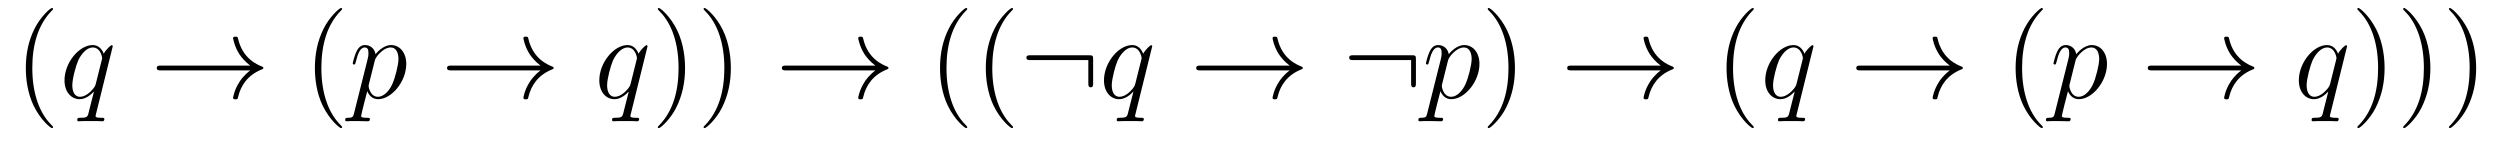 <?xml version='1.0' encoding='UTF-8'?>
<!-- This file was generated by dvisvgm 2.8.1 -->
<svg version='1.1' xmlns='http://www.w3.org/2000/svg' xmlns:xlink='http://www.w3.org/1999/xlink' width='249pt' height='14pt' viewBox='0 -14 249 14'>
<g id='page1'>
<g transform='matrix(1 0 0 -1 -127 650)'>
<path d='M132.285 651.335C132.285 651.371 132.285 651.395 132.082 651.598C130.887 652.806 130.217 654.778 130.217 657.217C130.217 659.536 130.779 661.532 132.166 662.943C132.285 663.05 132.285 663.074 132.285 663.11C132.285 663.182 132.225 663.206 132.177 663.206C132.022 663.206 131.042 662.345 130.456 661.173C129.847 659.966 129.572 658.687 129.572 657.217C129.572 656.152 129.739 654.73 130.36 653.451C131.066 652.017 132.046 651.239 132.177 651.239C132.225 651.239 132.285 651.263 132.285 651.335Z'/>
<path d='M138.231 659.392C138.231 659.452 138.183 659.5 138.123 659.5C138.027 659.5 137.561 659.069 137.334 658.651C137.119 659.189 136.748 659.512 136.234 659.512C134.883 659.512 133.425 657.767 133.425 655.997C133.425 654.814 134.118 654.12 134.931 654.12C135.564 654.12 136.09 654.599 136.342 654.873L136.354 654.862L135.899 653.068L135.792 652.638C135.684 652.28 135.505 652.28 134.943 652.267C134.811 652.267 134.692 652.267 134.692 652.04C134.692 651.957 134.764 651.921 134.847 651.921C135.015 651.921 135.23 651.945 135.397 651.945H136.616C136.796 651.945 136.999 651.921 137.178 651.921C137.25 651.921 137.394 651.921 137.394 652.148C137.394 652.267 137.298 652.267 137.119 652.267C136.557 652.267 136.521 652.351 136.521 652.447C136.521 652.507 136.533 652.519 136.569 652.674L138.231 659.392ZM136.545 655.662C136.485 655.459 136.485 655.435 136.318 655.208C136.055 654.873 135.529 654.36 134.967 654.36C134.477 654.36 134.202 654.802 134.202 655.507C134.202 656.165 134.572 657.503 134.799 658.006C135.206 658.842 135.768 659.273 136.234 659.273C137.023 659.273 137.178 658.293 137.178 658.197C137.178 658.185 137.143 658.029 137.13 658.006L136.545 655.662Z'/>
<path d='M151.925 656.989C151.267 656.487 150.944 655.997 150.849 655.842C150.311 655.017 150.215 654.264 150.215 654.252C150.215 654.108 150.359 654.108 150.454 654.108C150.657 654.108 150.669 654.132 150.717 654.348C150.992 655.519 151.697 656.523 153.048 657.073C153.192 657.121 153.228 657.145 153.228 657.228S153.156 657.348 153.132 657.36C152.606 657.563 151.16 658.161 150.705 660.169C150.669 660.313 150.657 660.348 150.454 660.348C150.359 660.348 150.215 660.348 150.215 660.205C150.215 660.181 150.323 659.428 150.825 658.627C151.064 658.268 151.41 657.85 151.925 657.468H143.043C142.827 657.468 142.612 657.468 142.612 657.228C142.612 656.989 142.827 656.989 143.043 656.989H151.925Z'/>
<path d='M161.076 651.335C161.076 651.371 161.076 651.395 160.873 651.598C159.678 652.806 159.008 654.778 159.008 657.217C159.008 659.536 159.57 661.532 160.957 662.943C161.076 663.05 161.076 663.074 161.076 663.11C161.076 663.182 161.016 663.206 160.968 663.206C160.813 663.206 159.833 662.345 159.247 661.173C158.637 659.966 158.363 658.687 158.363 657.217C158.363 656.152 158.53 654.73 159.151 653.451C159.857 652.017 160.837 651.239 160.968 651.239C161.016 651.239 161.076 651.263 161.076 651.335Z'/>
<path d='M162.264 652.722C162.18 652.363 162.132 652.267 161.642 652.267C161.499 652.267 161.379 652.267 161.379 652.04C161.379 652.017 161.391 651.921 161.522 651.921C161.678 651.921 161.845 651.945 162 651.945H162.515C162.766 651.945 163.375 651.921 163.626 651.921C163.698 651.921 163.841 651.921 163.841 652.136C163.841 652.267 163.758 652.267 163.554 652.267C163.005 652.267 162.969 652.351 162.969 652.447C162.969 652.59 163.507 654.647 163.579 654.921C163.71 654.587 164.033 654.12 164.654 654.12C166.005 654.12 167.464 655.878 167.464 657.635C167.464 658.735 166.842 659.512 165.945 659.512C165.18 659.512 164.535 658.771 164.403 658.603C164.308 659.201 163.841 659.512 163.363 659.512C163.017 659.512 162.742 659.344 162.515 658.89C162.3 658.46 162.132 657.731 162.132 657.683C162.132 657.635 162.18 657.575 162.264 657.575C162.359 657.575 162.371 657.587 162.443 657.862C162.622 658.567 162.849 659.273 163.327 659.273C163.602 659.273 163.698 659.081 163.698 658.723C163.698 658.436 163.662 658.316 163.614 658.101L162.264 652.722ZM164.332 657.97C164.415 658.304 164.75 658.651 164.941 658.818C165.073 658.938 165.467 659.273 165.921 659.273C166.447 659.273 166.687 658.747 166.687 658.125C166.687 657.551 166.352 656.2 166.053 655.579C165.754 654.933 165.204 654.36 164.654 654.36C163.841 654.36 163.71 655.387 163.71 655.435C163.71 655.471 163.734 655.567 163.746 655.627L164.332 657.97Z'/>
<path d='M180.838 656.989C180.181 656.487 179.858 655.997 179.762 655.842C179.224 655.017 179.129 654.264 179.129 654.252C179.129 654.108 179.272 654.108 179.368 654.108C179.571 654.108 179.583 654.132 179.631 654.348C179.906 655.519 180.611 656.523 181.962 657.073C182.105 657.121 182.141 657.145 182.141 657.228S182.069 657.348 182.046 657.36C181.519 657.563 180.073 658.161 179.619 660.169C179.583 660.313 179.571 660.348 179.368 660.348C179.272 660.348 179.129 660.348 179.129 660.205C179.129 660.181 179.236 659.428 179.738 658.627C179.978 658.268 180.324 657.85 180.838 657.468H171.956C171.741 657.468 171.526 657.468 171.526 657.228C171.526 656.989 171.741 656.989 171.956 656.989H180.838Z'/>
<path d='M191.496 659.392C191.496 659.452 191.449 659.5 191.389 659.5C191.293 659.5 190.827 659.069 190.6 658.651C190.385 659.189 190.014 659.512 189.5 659.512C188.149 659.512 186.691 657.767 186.691 655.997C186.691 654.814 187.384 654.12 188.197 654.12C188.83 654.12 189.356 654.599 189.608 654.873L189.62 654.862L189.165 653.068L189.058 652.638C188.95 652.28 188.771 652.28 188.209 652.267C188.077 652.267 187.958 652.267 187.958 652.04C187.958 651.957 188.03 651.921 188.113 651.921C188.281 651.921 188.496 651.945 188.663 651.945H189.882C190.062 651.945 190.265 651.921 190.444 651.921C190.516 651.921 190.659 651.921 190.659 652.148C190.659 652.267 190.564 652.267 190.385 652.267C189.823 652.267 189.787 652.351 189.787 652.447C189.787 652.507 189.799 652.519 189.834 652.674L191.496 659.392ZM189.811 655.662C189.751 655.459 189.751 655.435 189.584 655.208C189.321 654.873 188.795 654.36 188.233 654.36C187.743 654.36 187.468 654.802 187.468 655.507C187.468 656.165 187.838 657.503 188.065 658.006C188.472 658.842 189.034 659.273 189.5 659.273C190.289 659.273 190.444 658.293 190.444 658.197C190.444 658.185 190.409 658.029 190.396 658.006L189.811 655.662Z'/>
<path d='M195.232 657.217C195.232 658.125 195.113 659.607 194.443 660.994C193.738 662.428 192.757 663.206 192.625 663.206C192.578 663.206 192.518 663.182 192.518 663.11C192.518 663.074 192.518 663.05 192.721 662.847C193.918 661.64 194.586 659.667 194.586 657.228C194.586 654.909 194.024 652.913 192.637 651.502C192.518 651.395 192.518 651.371 192.518 651.335C192.518 651.263 192.578 651.239 192.625 651.239C192.781 651.239 193.762 652.1 194.347 653.272C194.957 654.491 195.232 655.782 195.232 657.217ZM199.792 657.217C199.792 658.125 199.673 659.607 199.003 660.994C198.298 662.428 197.317 663.206 197.185 663.206C197.138 663.206 197.078 663.182 197.078 663.11C197.078 663.074 197.078 663.05 197.281 662.847C198.476 661.64 199.146 659.667 199.146 657.228C199.146 654.909 198.584 652.913 197.197 651.502C197.078 651.395 197.078 651.371 197.078 651.335C197.078 651.263 197.138 651.239 197.185 651.239C197.341 651.239 198.322 652.1 198.907 653.272C199.517 654.491 199.792 655.782 199.792 657.217Z'/>
<path d='M214.188 656.989C213.53 656.487 213.208 655.997 213.112 655.842C212.574 655.017 212.478 654.264 212.478 654.252C212.478 654.108 212.622 654.108 212.717 654.108C212.921 654.108 212.933 654.132 212.98 654.348C213.256 655.519 213.96 656.523 215.311 657.073C215.455 657.121 215.491 657.145 215.491 657.228S215.419 657.348 215.395 657.36C214.868 657.563 213.422 658.161 212.969 660.169C212.933 660.313 212.921 660.348 212.717 660.348C212.622 660.348 212.478 660.348 212.478 660.205C212.478 660.181 212.586 659.428 213.088 658.627C213.328 658.268 213.673 657.85 214.188 657.468H205.306C205.091 657.468 204.876 657.468 204.876 657.228C204.876 656.989 205.091 656.989 205.306 656.989H214.188Z'/>
<path d='M223.339 651.335C223.339 651.371 223.339 651.395 223.136 651.598C221.941 652.806 221.27 654.778 221.27 657.217C221.27 659.536 221.833 661.532 223.219 662.943C223.339 663.05 223.339 663.074 223.339 663.11C223.339 663.182 223.279 663.206 223.231 663.206C223.076 663.206 222.096 662.345 221.51 661.173C220.901 659.966 220.626 658.687 220.626 657.217C220.626 656.152 220.793 654.73 221.414 653.451C222.12 652.017 223.1 651.239 223.231 651.239C223.279 651.239 223.339 651.263 223.339 651.335ZM227.899 651.335C227.899 651.371 227.899 651.395 227.696 651.598C226.5 652.806 225.83 654.778 225.83 657.217C225.83 659.536 226.393 661.532 227.779 662.943C227.899 663.05 227.899 663.074 227.899 663.11C227.899 663.182 227.839 663.206 227.791 663.206C227.636 663.206 226.656 662.345 226.07 661.173C225.461 659.966 225.186 658.687 225.186 657.217C225.186 656.152 225.353 654.73 225.974 653.451C226.68 652.017 227.66 651.239 227.791 651.239C227.839 651.239 227.899 651.263 227.899 651.335Z'/>
<path d='M235.876 658.065C235.876 658.46 235.84 658.496 235.457 658.496H229.648C229.444 658.496 229.229 658.496 229.229 658.257C229.229 658.017 229.444 658.017 229.648 658.017H235.397V655.734C235.397 655.519 235.397 655.304 235.637 655.304C235.876 655.304 235.876 655.519 235.876 655.734V658.065Z'/>
<path d='M241.762 659.392C241.762 659.452 241.714 659.5 241.654 659.5C241.558 659.5 241.092 659.069 240.864 658.651C240.649 659.189 240.278 659.512 239.765 659.512C238.414 659.512 236.956 657.767 236.956 655.997C236.956 654.814 237.649 654.12 238.462 654.12C239.095 654.12 239.621 654.599 239.873 654.873L239.885 654.862L239.43 653.068L239.322 652.638C239.215 652.28 239.035 652.28 238.474 652.267C238.342 652.267 238.223 652.267 238.223 652.04C238.223 651.957 238.295 651.921 238.378 651.921C238.546 651.921 238.76 651.945 238.928 651.945H240.148C240.326 651.945 240.53 651.921 240.709 651.921C240.781 651.921 240.924 651.921 240.924 652.148C240.924 652.267 240.828 652.267 240.649 652.267C240.088 652.267 240.052 652.351 240.052 652.447C240.052 652.507 240.064 652.519 240.1 652.674L241.762 659.392ZM240.076 655.662C240.016 655.459 240.016 655.435 239.849 655.208C239.586 654.873 239.059 654.36 238.498 654.36C238.007 654.36 237.732 654.802 237.732 655.507C237.732 656.165 238.103 657.503 238.33 658.006C238.736 658.842 239.298 659.273 239.765 659.273C240.553 659.273 240.709 658.293 240.709 658.197C240.709 658.185 240.673 658.029 240.661 658.006L240.076 655.662Z'/>
<path d='M255.455 656.989C254.797 656.487 254.474 655.997 254.38 655.842C253.842 655.017 253.746 654.264 253.746 654.252C253.746 654.108 253.889 654.108 253.985 654.108C254.188 654.108 254.2 654.132 254.248 654.348C254.522 655.519 255.228 656.523 256.579 657.073C256.722 657.121 256.758 657.145 256.758 657.228S256.686 657.348 256.663 657.36C256.136 657.563 254.69 658.161 254.236 660.169C254.2 660.313 254.188 660.348 253.985 660.348C253.889 660.348 253.746 660.348 253.746 660.205C253.746 660.181 253.853 659.428 254.356 658.627C254.594 658.268 254.941 657.85 255.455 657.468H246.574C246.358 657.468 246.143 657.468 246.143 657.228C246.143 656.989 246.358 656.989 246.574 656.989H255.455Z'/>
<path d='M268.026 658.065C268.026 658.46 267.99 658.496 267.607 658.496H261.798C261.594 658.496 261.379 658.496 261.379 658.257C261.379 658.017 261.594 658.017 261.798 658.017H267.547V655.734C267.547 655.519 267.547 655.304 267.786 655.304C268.026 655.304 268.026 655.519 268.026 655.734V658.065Z'/>
<path d='M269.154 652.722C269.07 652.363 269.022 652.267 268.532 652.267C268.388 652.267 268.268 652.267 268.268 652.04C268.268 652.017 268.28 651.921 268.412 651.921C268.567 651.921 268.735 651.945 268.89 651.945H269.405C269.656 651.945 270.265 651.921 270.516 651.921C270.588 651.921 270.732 651.921 270.732 652.136C270.732 652.267 270.648 652.267 270.444 652.267C269.894 652.267 269.858 652.351 269.858 652.447C269.858 652.59 270.397 654.647 270.468 654.921C270.6 654.587 270.923 654.12 271.544 654.12C272.896 654.12 274.354 655.878 274.354 657.635C274.354 658.735 273.732 659.512 272.836 659.512C272.07 659.512 271.424 658.771 271.294 658.603C271.198 659.201 270.732 659.512 270.253 659.512C269.906 659.512 269.632 659.344 269.405 658.89C269.19 658.46 269.022 657.731 269.022 657.683C269.022 657.635 269.07 657.575 269.154 657.575C269.249 657.575 269.261 657.587 269.333 657.862C269.512 658.567 269.74 659.273 270.217 659.273C270.492 659.273 270.588 659.081 270.588 658.723C270.588 658.436 270.552 658.316 270.504 658.101L269.154 652.722ZM271.222 657.97C271.306 658.304 271.64 658.651 271.831 658.818C271.963 658.938 272.357 659.273 272.812 659.273C273.337 659.273 273.577 658.747 273.577 658.125C273.577 657.551 273.241 656.2 272.942 655.579C272.645 654.933 272.094 654.36 271.544 654.36C270.732 654.36 270.6 655.387 270.6 655.435C270.6 655.471 270.624 655.567 270.636 655.627L271.222 657.97Z'/>
<path d='M277.889 657.217C277.889 658.125 277.77 659.607 277.1 660.994C276.395 662.428 275.416 663.206 275.284 663.206C275.236 663.206 275.176 663.182 275.176 663.11C275.176 663.074 275.176 663.05 275.38 662.847C276.575 661.64 277.244 659.667 277.244 657.228C277.244 654.909 276.682 652.913 275.296 651.502C275.176 651.395 275.176 651.371 275.176 651.335C275.176 651.263 275.236 651.239 275.284 651.239C275.438 651.239 276.419 652.1 277.006 653.272C277.615 654.491 277.889 655.782 277.889 657.217Z'/>
<path d='M292.406 656.989C291.749 656.487 291.426 655.997 291.331 655.842C290.792 655.017 290.698 654.264 290.698 654.252C290.698 654.108 290.84 654.108 290.936 654.108C291.139 654.108 291.151 654.132 291.199 654.348C291.474 655.519 292.18 656.523 293.531 657.073C293.674 657.121 293.71 657.145 293.71 657.228S293.638 657.348 293.615 657.36C293.088 657.563 291.642 658.161 291.187 660.169C291.151 660.313 291.139 660.348 290.936 660.348C290.84 660.348 290.698 660.348 290.698 660.205C290.698 660.181 290.804 659.428 291.307 658.627C291.546 658.268 291.893 657.85 292.406 657.468H283.525C283.309 657.468 283.094 657.468 283.094 657.228C283.094 656.989 283.309 656.989 283.525 656.989H292.406Z'/>
<path d='M301.678 651.335C301.678 651.371 301.678 651.395 301.475 651.598C300.28 652.806 299.61 654.778 299.61 657.217C299.61 659.536 300.172 661.532 301.559 662.943C301.678 663.05 301.678 663.074 301.678 663.11C301.678 663.182 301.619 663.206 301.571 663.206C301.415 663.206 300.436 662.345 299.849 661.173C299.239 659.966 298.964 658.687 298.964 657.217C298.964 656.152 299.132 654.73 299.754 653.451C300.458 652.017 301.439 651.239 301.571 651.239C301.619 651.239 301.678 651.263 301.678 651.335Z'/>
<path d='M307.624 659.392C307.624 659.452 307.576 659.5 307.516 659.5C307.42 659.5 306.954 659.069 306.727 658.651C306.511 659.189 306.142 659.512 305.627 659.512C304.277 659.512 302.818 657.767 302.818 655.997C302.818 654.814 303.511 654.12 304.325 654.12C304.957 654.12 305.484 654.599 305.735 654.873L305.747 654.862L305.292 653.068L305.185 652.638C305.077 652.28 304.898 652.28 304.336 652.267C304.205 652.267 304.085 652.267 304.085 652.04C304.085 651.957 304.157 651.921 304.241 651.921C304.408 651.921 304.622 651.945 304.79 651.945H306.01C306.188 651.945 306.392 651.921 306.571 651.921C306.643 651.921 306.787 651.921 306.787 652.148C306.787 652.267 306.691 652.267 306.511 652.267C305.95 652.267 305.914 652.351 305.914 652.447C305.914 652.507 305.926 652.519 305.962 652.674L307.624 659.392ZM305.938 655.662C305.879 655.459 305.879 655.435 305.711 655.208C305.448 654.873 304.921 654.36 304.36 654.36C303.87 654.36 303.595 654.802 303.595 655.507C303.595 656.165 303.966 657.503 304.193 658.006C304.6 658.842 305.161 659.273 305.627 659.273C306.416 659.273 306.571 658.293 306.571 658.197C306.571 658.185 306.535 658.029 306.523 658.006L305.938 655.662Z'/>
<path d='M321.198 656.989C320.54 656.487 320.218 655.997 320.122 655.842C319.584 655.017 319.488 654.264 319.488 654.252C319.488 654.108 319.632 654.108 319.727 654.108C319.931 654.108 319.943 654.132 319.99 654.348C320.266 655.519 320.97 656.523 322.321 657.073C322.465 657.121 322.501 657.145 322.501 657.228S322.429 657.348 322.405 657.36C321.878 657.563 320.432 658.161 319.979 660.169C319.943 660.313 319.931 660.348 319.727 660.348C319.632 660.348 319.488 660.348 319.488 660.205C319.488 660.181 319.596 659.428 320.098 658.627C320.338 658.268 320.683 657.85 321.198 657.468H312.316C312.101 657.468 311.886 657.468 311.886 657.228C311.886 656.989 312.101 656.989 312.316 656.989H321.198Z'/>
<path d='M330.469 651.335C330.469 651.371 330.469 651.395 330.266 651.598C329.071 652.806 328.4 654.778 328.4 657.217C328.4 659.536 328.963 661.532 330.349 662.943C330.469 663.05 330.469 663.074 330.469 663.11C330.469 663.182 330.409 663.206 330.361 663.206C330.206 663.206 329.226 662.345 328.64 661.173C328.031 659.966 327.756 658.687 327.756 657.217C327.756 656.152 327.923 654.73 328.544 653.451C329.25 652.017 330.23 651.239 330.361 651.239C330.409 651.239 330.469 651.263 330.469 651.335Z'/>
<path d='M331.657 652.722C331.573 652.363 331.525 652.267 331.036 652.267C330.892 652.267 330.772 652.267 330.772 652.04C330.772 652.017 330.784 651.921 330.916 651.921C331.07 651.921 331.238 651.945 331.393 651.945H331.908C332.159 651.945 332.768 651.921 333.019 651.921C333.091 651.921 333.234 651.921 333.234 652.136C333.234 652.267 333.151 652.267 332.947 652.267C332.398 652.267 332.362 652.351 332.362 652.447C332.362 652.59 332.9 654.647 332.971 654.921C333.103 654.587 333.426 654.12 334.048 654.12C335.399 654.12 336.857 655.878 336.857 657.635C336.857 658.735 336.235 659.512 335.339 659.512C334.573 659.512 333.928 658.771 333.797 658.603C333.701 659.201 333.234 659.512 332.756 659.512C332.41 659.512 332.135 659.344 331.908 658.89C331.693 658.46 331.525 657.731 331.525 657.683C331.525 657.635 331.573 657.575 331.657 657.575C331.752 657.575 331.764 657.587 331.836 657.862C332.015 658.567 332.243 659.273 332.72 659.273C332.995 659.273 333.091 659.081 333.091 658.723C333.091 658.436 333.055 658.316 333.007 658.101L331.657 652.722ZM333.725 657.97C333.809 658.304 334.144 658.651 334.334 658.818C334.465 658.938 334.86 659.273 335.315 659.273C335.84 659.273 336.08 658.747 336.08 658.125C336.08 657.551 335.744 656.2 335.446 655.579C335.147 654.933 334.597 654.36 334.048 654.36C333.234 654.36 333.103 655.387 333.103 655.435C333.103 655.471 333.127 655.567 333.139 655.627L333.725 657.97Z'/>
<path d='M350.231 656.989C349.573 656.487 349.25 655.997 349.156 655.842C348.618 655.017 348.522 654.264 348.522 654.252C348.522 654.108 348.665 654.108 348.761 654.108C348.964 654.108 348.976 654.132 349.024 654.348C349.298 655.519 350.004 656.523 351.355 657.073C351.498 657.121 351.534 657.145 351.534 657.228S351.462 657.348 351.439 657.36C350.912 657.563 349.466 658.161 349.012 660.169C348.976 660.313 348.964 660.348 348.761 660.348C348.665 660.348 348.522 660.348 348.522 660.205C348.522 660.181 348.629 659.428 349.132 658.627C349.37 658.268 349.717 657.85 350.231 657.468H341.35C341.134 657.468 340.919 657.468 340.919 657.228C340.919 656.989 341.134 656.989 341.35 656.989H350.231Z'/>
<path d='M360.769 659.392C360.769 659.452 360.721 659.5 360.661 659.5C360.566 659.5 360.1 659.069 359.873 658.651C359.658 659.189 359.287 659.512 358.772 659.512C357.422 659.512 355.964 657.767 355.964 655.997C355.964 654.814 356.657 654.12 357.47 654.12C358.104 654.12 358.63 654.599 358.88 654.873L358.892 654.862L358.439 653.068L358.331 652.638C358.223 652.28 358.044 652.28 357.482 652.267C357.35 652.267 357.232 652.267 357.232 652.04C357.232 651.957 357.302 651.921 357.386 651.921C357.554 651.921 357.769 651.945 357.936 651.945H359.155C359.335 651.945 359.538 651.921 359.717 651.921C359.789 651.921 359.933 651.921 359.933 652.148C359.933 652.267 359.837 652.267 359.658 652.267C359.095 652.267 359.06 652.351 359.06 652.447C359.06 652.507 359.072 652.519 359.107 652.674L360.769 659.392ZM359.084 655.662C359.024 655.459 359.024 655.435 358.856 655.208C358.594 654.873 358.068 654.36 357.506 654.36C357.016 654.36 356.741 654.802 356.741 655.507C356.741 656.165 357.112 657.503 357.338 658.006C357.745 658.842 358.307 659.273 358.772 659.273C359.562 659.273 359.717 658.293 359.717 658.197C359.717 658.185 359.682 658.029 359.67 658.006L359.084 655.662Z'/>
<path d='M364.505 657.217C364.505 658.125 364.386 659.607 363.716 660.994C363.011 662.428 362.03 663.206 361.898 663.206C361.852 663.206 361.792 663.182 361.792 663.11C361.792 663.074 361.792 663.05 361.994 662.847C363.19 661.64 363.859 659.667 363.859 657.228C363.859 654.909 363.298 652.913 361.91 651.502C361.792 651.395 361.792 651.371 361.792 651.335C361.792 651.263 361.852 651.239 361.898 651.239C362.054 651.239 363.035 652.1 363.62 653.272C364.23 654.491 364.505 655.782 364.505 657.217ZM369.065 657.217C369.065 658.125 368.945 659.607 368.276 660.994C367.571 662.428 366.59 663.206 366.458 663.206C366.412 663.206 366.352 663.182 366.352 663.11C366.352 663.074 366.352 663.05 366.554 662.847C367.75 661.64 368.419 659.667 368.419 657.228C368.419 654.909 367.858 652.913 366.47 651.502C366.352 651.395 366.352 651.371 366.352 651.335C366.352 651.263 366.412 651.239 366.458 651.239C366.614 651.239 367.595 652.1 368.18 653.272C368.79 654.491 369.065 655.782 369.065 657.217ZM373.625 657.217C373.625 658.125 373.505 659.607 372.836 660.994C372.131 662.428 371.15 663.206 371.018 663.206C370.97 663.206 370.912 663.182 370.912 663.11C370.912 663.074 370.912 663.05 371.114 662.847C372.31 661.64 372.979 659.667 372.979 657.228C372.979 654.909 372.418 652.913 371.03 651.502C370.912 651.395 370.912 651.371 370.912 651.335C370.912 651.263 370.97 651.239 371.018 651.239C371.174 651.239 372.155 652.1 372.74 653.272C373.35 654.491 373.625 655.782 373.625 657.217Z'/>
</g>
</g>
</svg>